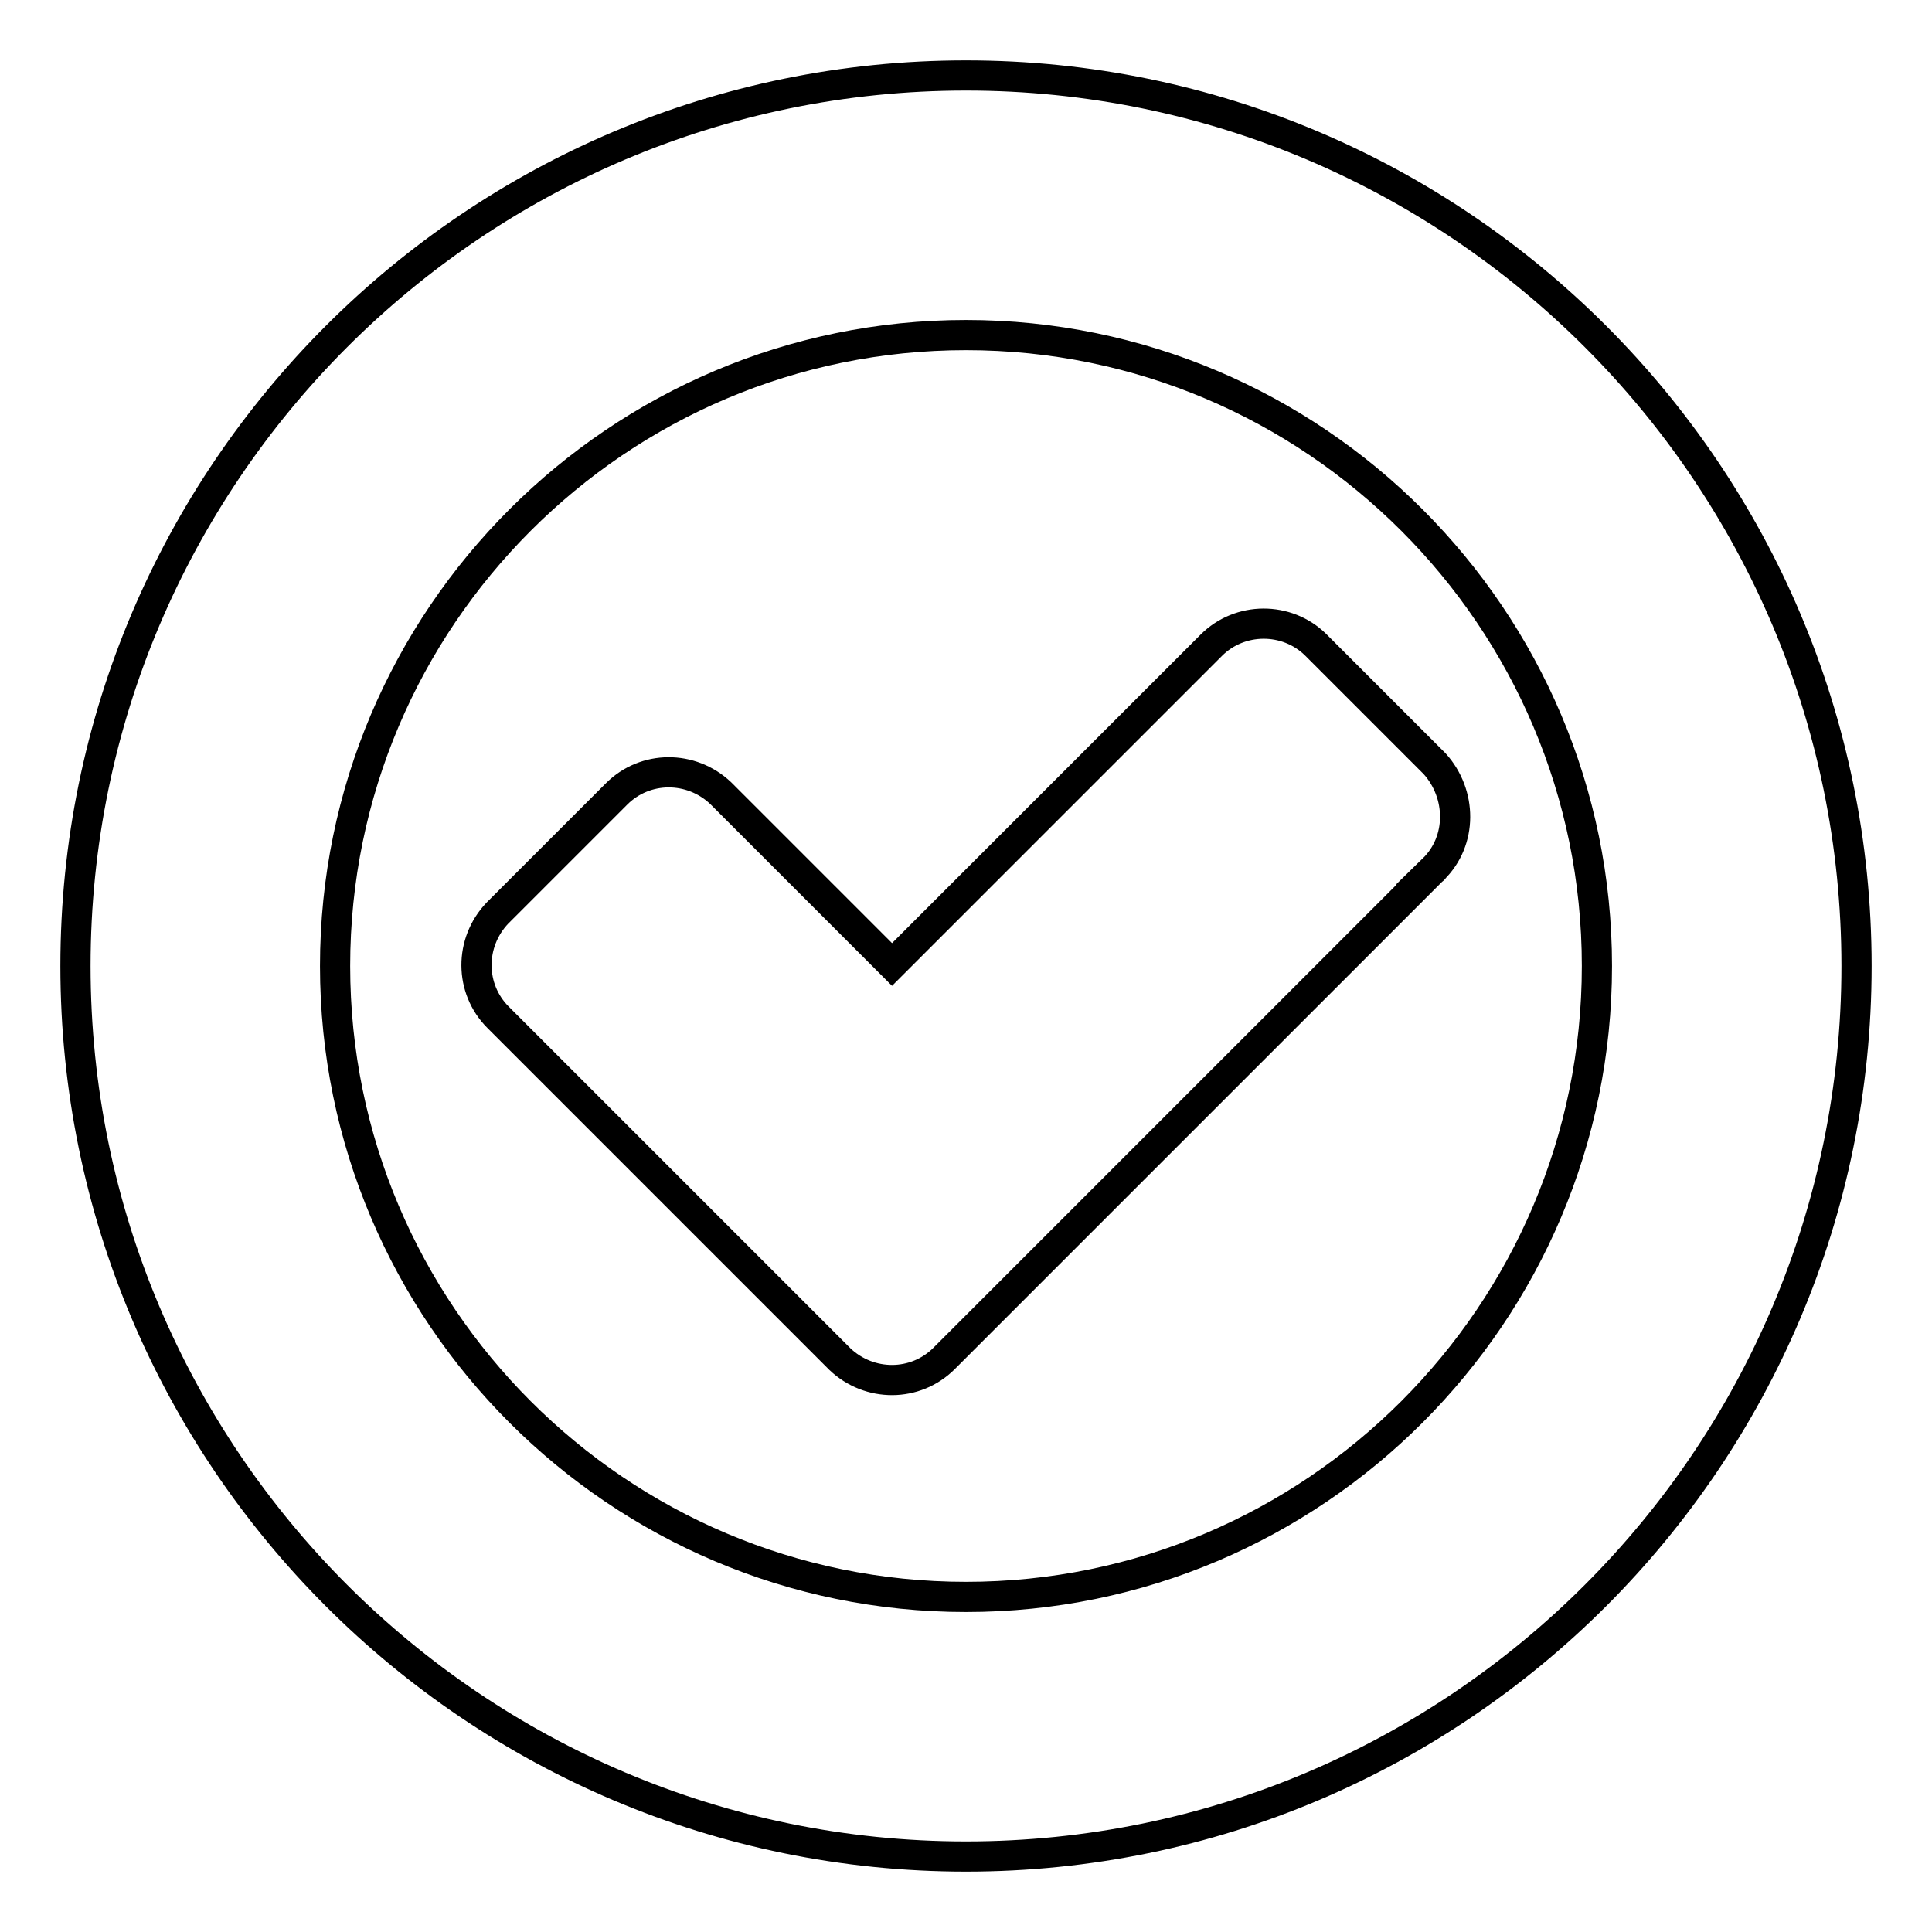 <?xml version="1.0" encoding="utf-8"?>
<!-- Svg Vector Icons : http://www.onlinewebfonts.com/icon -->
<!DOCTYPE svg PUBLIC "-//W3C//DTD SVG 1.1//EN" "http://www.w3.org/Graphics/SVG/1.1/DTD/svg11.dtd">
<svg version="1.1" xmlns="http://www.w3.org/2000/svg" xmlns:xlink="http://www.w3.org/1999/xlink" x="0px" y="0px" viewBox="0 0 256 256" enable-background="new 0 0 256 256" xml:space="preserve">
<g> <path stroke-width="4" fill-opacity="0" stroke="#000000"  d="M189.9,115.2l-64.8,64.8c-3.8,3.8-9.9,3.8-13.8,0.1c0,0,0,0-0.1-0.1l-45.2-45.2c-3.8-3.8-3.8-9.9-0.1-13.8 c0,0,0,0,0.1-0.1l15.7-15.7c3.8-3.8,9.9-3.8,13.8-0.1c0,0,0,0,0.1,0.1l22.6,22.6l42.3-42.3c3.8-3.8,10-3.8,13.8-0.1 c0,0,0,0,0.1,0.1l15.7,15.7C193.7,105.2,193.8,111.4,189.9,115.2C190,115.2,189.9,115.2,189.9,115.2z M211.6,128 c0-46.1-37.5-83.6-83.6-83.6c-46.1,0-83.6,37.5-83.6,83.6c0,46.1,37.5,83.6,83.6,83.6C174.1,211.6,211.6,174.1,211.6,128L211.6,128 z M246,128c0,65.1-52.9,118-118,118c-65.1,0-118-52.9-118-118C10,62.9,62.9,10,128,10C193.1,10,246,62.9,246,128L246,128z"/></g>
</svg>